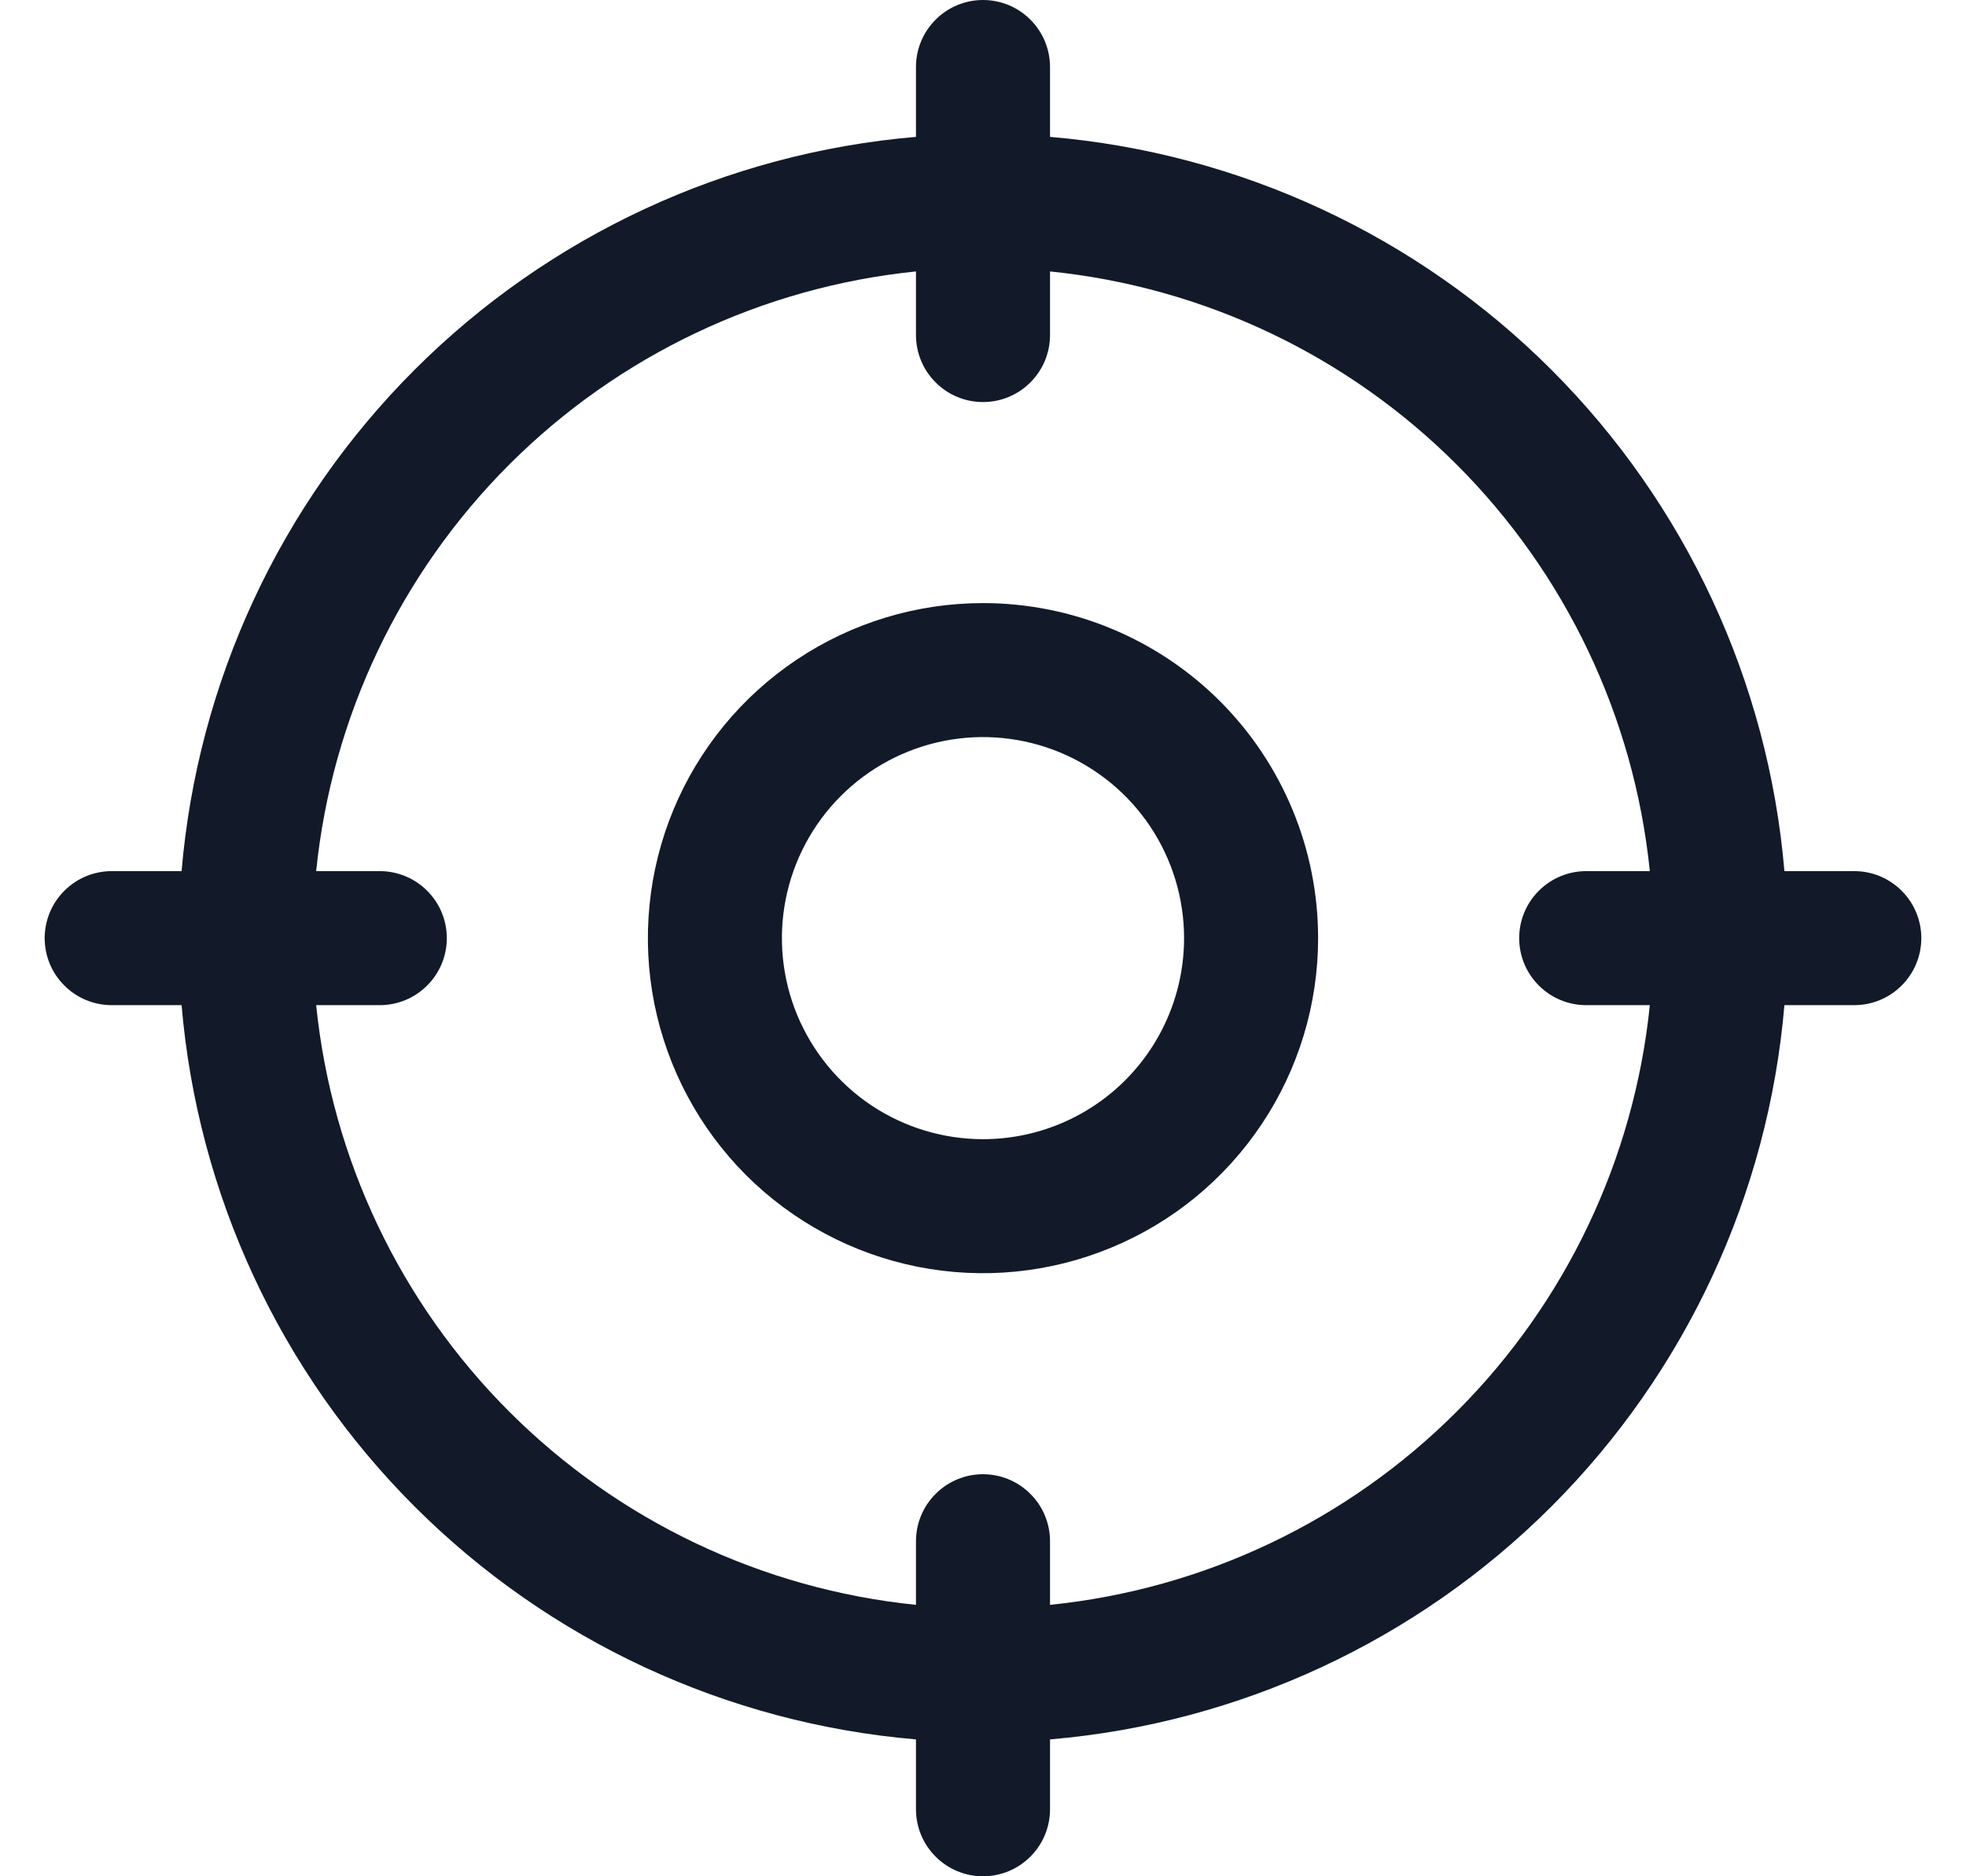 <svg width="22" height="21" viewBox="0 0 22 21" fill="none" xmlns="http://www.w3.org/2000/svg">
<path d="M20.75 9.75H19.968C19.788 7.631 18.864 5.643 17.361 4.139C15.857 2.635 13.869 1.712 11.75 1.532V0.75C11.75 0.551 11.671 0.36 11.53 0.22C11.39 0.079 11.199 0 11 0C10.801 0 10.61 0.079 10.47 0.22C10.329 0.36 10.25 0.551 10.25 0.75V1.532C8.131 1.712 6.143 2.635 4.639 4.139C3.135 5.643 2.212 7.631 2.032 9.75H1.25C1.051 9.75 0.86 9.829 0.72 9.97C0.579 10.11 0.5 10.301 0.5 10.5C0.5 10.699 0.579 10.89 0.72 11.03C0.86 11.171 1.051 11.25 1.25 11.25H2.032C2.212 13.369 3.135 15.357 4.639 16.861C6.143 18.364 8.131 19.288 10.25 19.468V20.25C10.25 20.449 10.329 20.64 10.47 20.78C10.61 20.921 10.801 21 11 21C11.199 21 11.39 20.921 11.53 20.78C11.671 20.64 11.75 20.449 11.75 20.25V19.468C13.869 19.288 15.857 18.364 17.361 16.861C18.864 15.357 19.788 13.369 19.968 11.25H20.75C20.949 11.25 21.14 11.171 21.28 11.03C21.421 10.89 21.5 10.699 21.5 10.5C21.5 10.301 21.421 10.11 21.28 9.97C21.14 9.829 20.949 9.75 20.75 9.75ZM11.75 17.962V17.25C11.75 17.051 11.671 16.86 11.53 16.72C11.39 16.579 11.199 16.5 11 16.5C10.801 16.5 10.61 16.579 10.47 16.72C10.329 16.86 10.25 17.051 10.25 17.25V17.962C8.53 17.787 6.922 17.023 5.699 15.8C4.477 14.578 3.713 12.97 3.538 11.25H4.25C4.449 11.25 4.64 11.171 4.78 11.03C4.921 10.89 5 10.699 5 10.5C5 10.301 4.921 10.11 4.78 9.97C4.64 9.829 4.449 9.75 4.25 9.75H3.538C3.713 8.03 4.477 6.422 5.699 5.199C6.922 3.977 8.53 3.213 10.25 3.038V3.75C10.25 3.949 10.329 4.14 10.47 4.28C10.61 4.421 10.801 4.5 11 4.5C11.199 4.5 11.39 4.421 11.53 4.28C11.671 4.14 11.75 3.949 11.75 3.75V3.038C13.47 3.213 15.078 3.977 16.3 5.199C17.523 6.422 18.287 8.03 18.462 9.75H17.75C17.551 9.75 17.36 9.829 17.22 9.97C17.079 10.11 17 10.301 17 10.5C17 10.699 17.079 10.89 17.22 11.03C17.36 11.171 17.551 11.25 17.75 11.25H18.462C18.287 12.97 17.523 14.578 16.3 15.8C15.078 17.023 13.47 17.787 11.75 17.962ZM11 6.75C10.258 6.75 9.533 6.97 8.917 7.382C8.3 7.794 7.819 8.38 7.535 9.065C7.252 9.75 7.177 10.504 7.322 11.232C7.467 11.959 7.824 12.627 8.348 13.152C8.873 13.676 9.541 14.033 10.268 14.178C10.996 14.323 11.75 14.248 12.435 13.964C13.12 13.681 13.706 13.2 14.118 12.583C14.53 11.967 14.75 11.242 14.75 10.5C14.75 9.505 14.355 8.552 13.652 7.848C12.948 7.145 11.995 6.75 11 6.75ZM11 12.75C10.555 12.75 10.12 12.618 9.75 12.371C9.38 12.124 9.092 11.772 8.921 11.361C8.751 10.95 8.706 10.498 8.793 10.061C8.88 9.625 9.094 9.224 9.409 8.909C9.724 8.594 10.125 8.38 10.561 8.293C10.998 8.206 11.45 8.251 11.861 8.421C12.272 8.592 12.624 8.88 12.871 9.25C13.118 9.62 13.25 10.055 13.25 10.5C13.25 11.097 13.013 11.669 12.591 12.091C12.169 12.513 11.597 12.75 11 12.75Z" fill="#121A29"/>
</svg>
